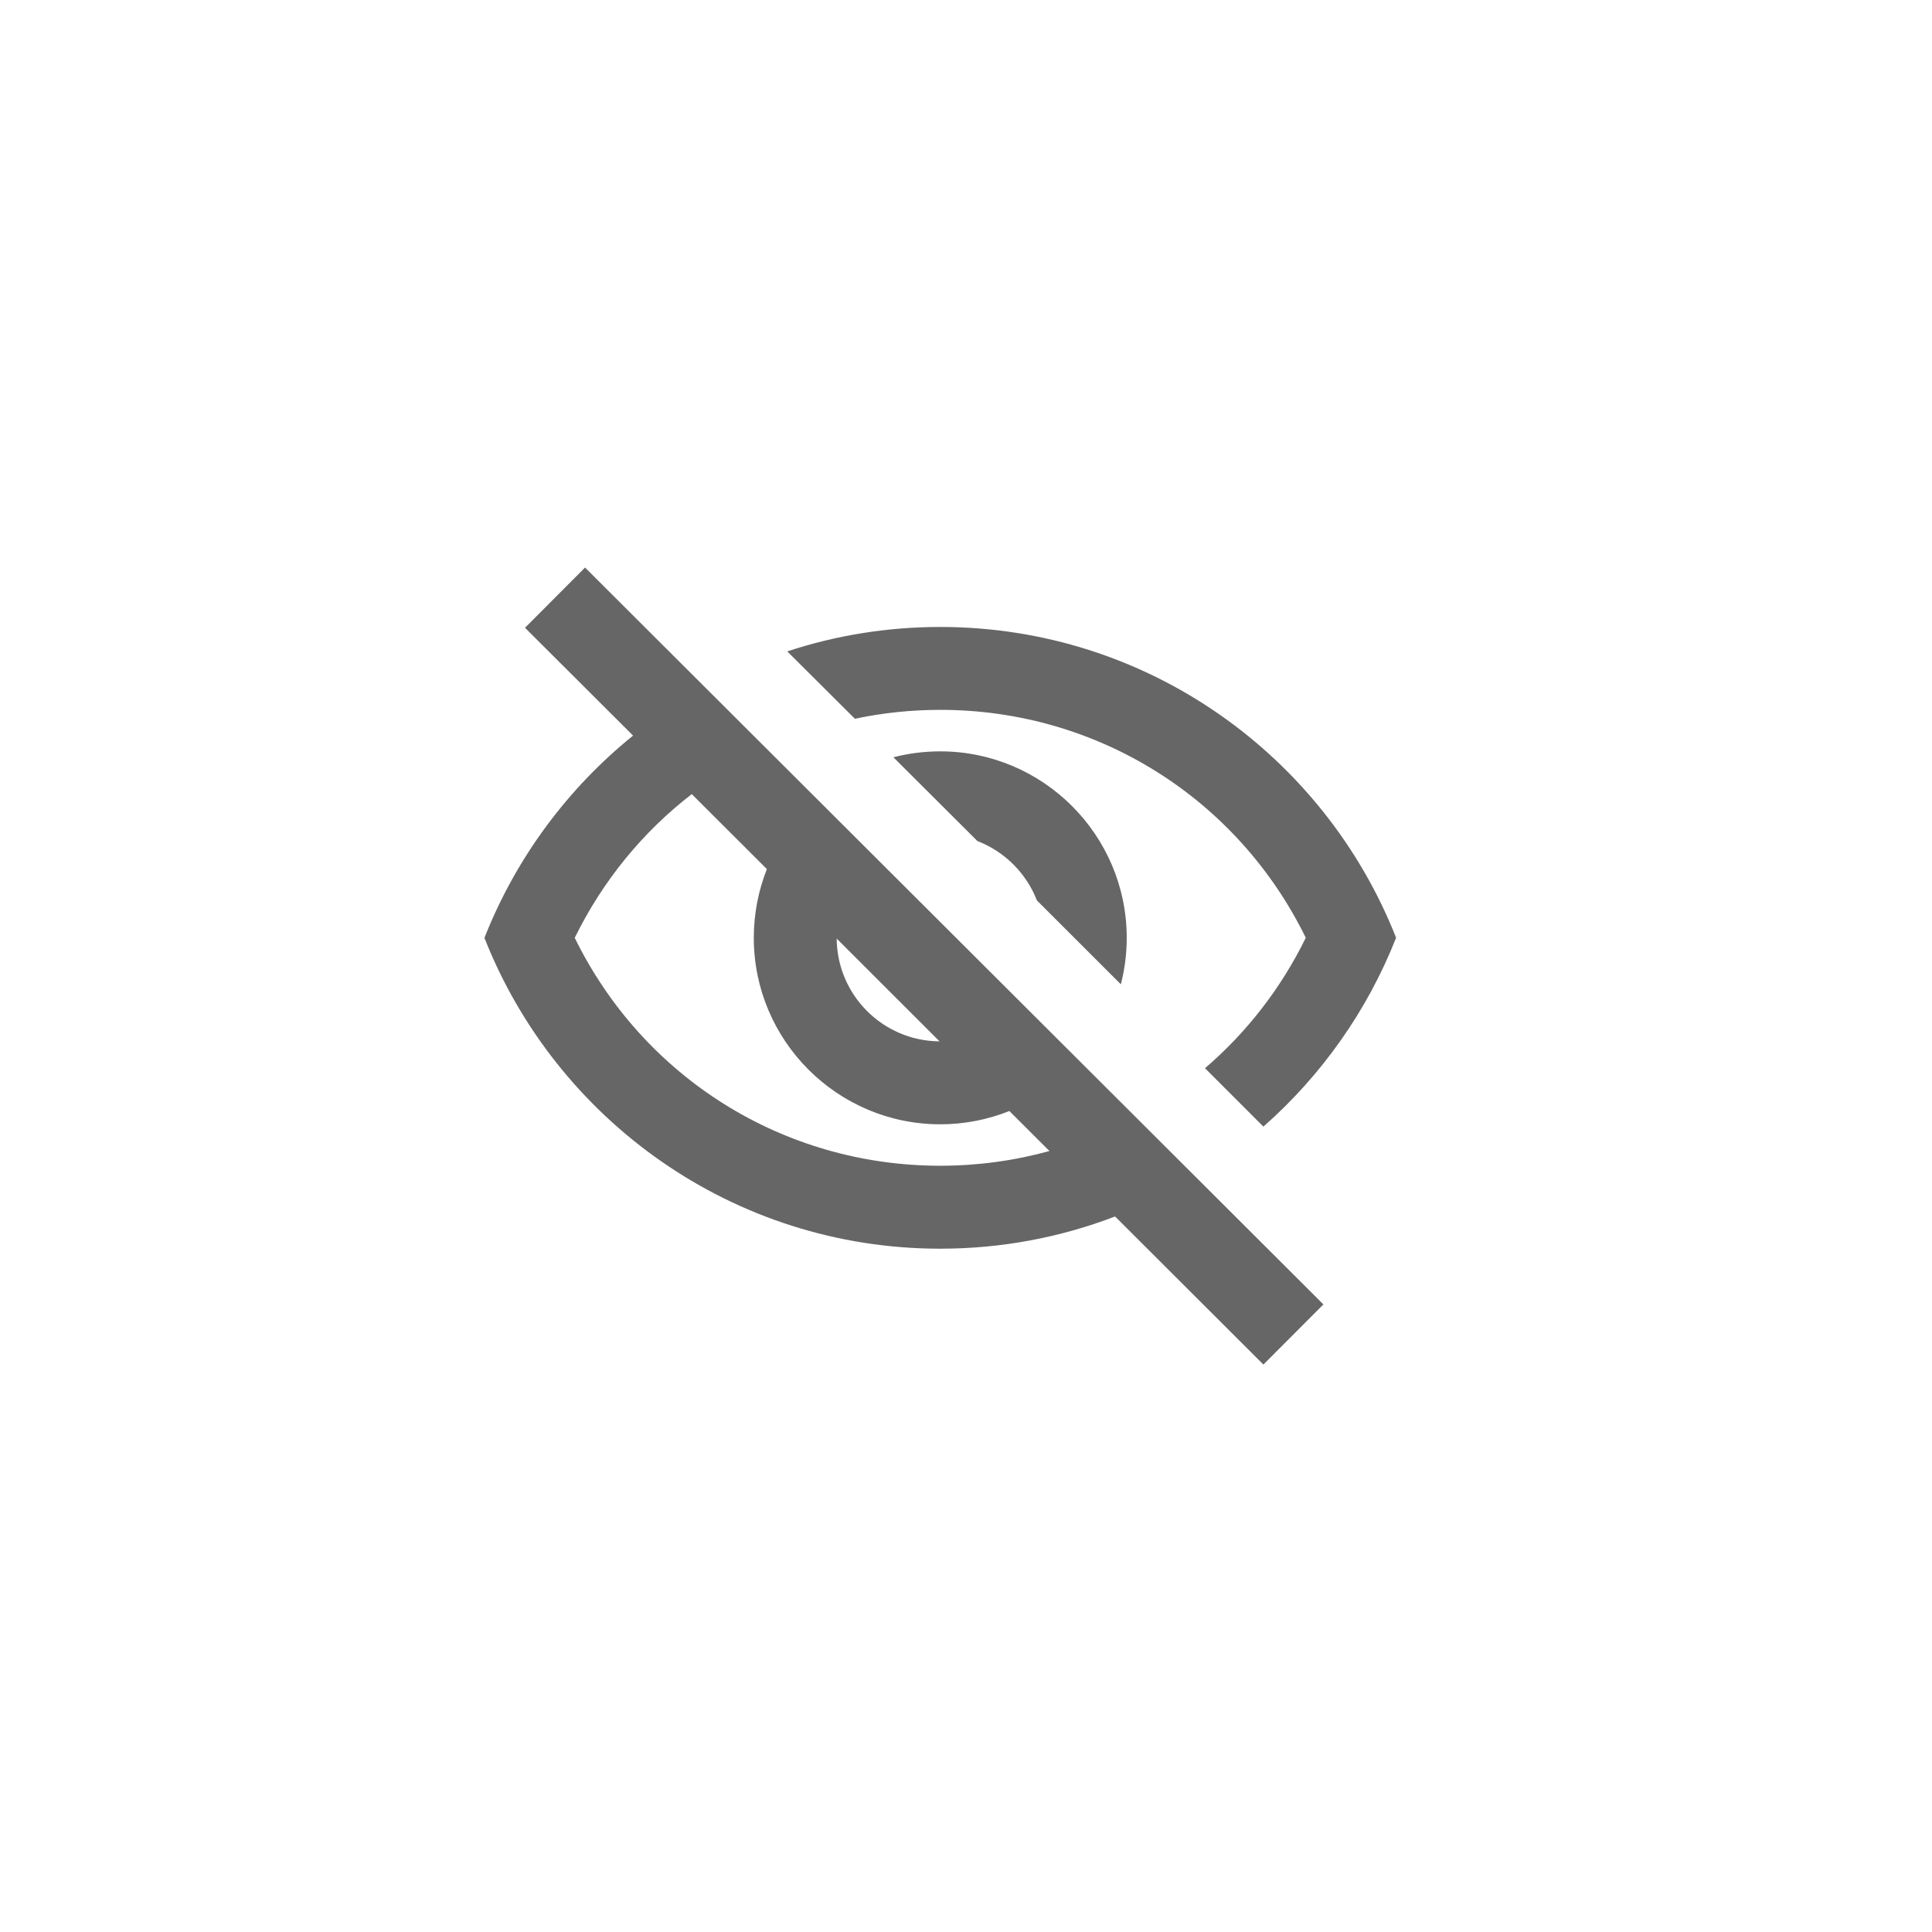 <svg xmlns="http://www.w3.org/2000/svg" width="31" height="31" viewBox="0 0 31 31">
    <g fill="none" fill-rule="evenodd">
        <g fill="#666">
            <g>
                <g>
                    <g>
                        <path d="M9.3 8.606L21.148 20.43l-.963.965-2.38-2.376c-.871.334-1.817.517-2.805.517-3.325 0-6.164-2.068-7.314-4.987.504-1.28 1.333-2.396 2.385-3.246l-1.734-1.73.963-.966zm-.165 5.942c1.098 2.24 3.345 3.657 5.865 3.657.604 0 1.192-.082 1.752-.236l-.643-.642c-.343.137-.718.213-1.109.213-1.65 0-2.992-1.343-2.992-2.992 0-.39.075-.761.21-1.103l-1.205-1.203c-.78.601-1.426 1.384-1.878 2.306zM15 9.56c3.325 0 6.164 2.068 7.314 4.987-.462 1.173-1.198 2.21-2.129 3.03l-.937-.937c.664-.569 1.217-1.276 1.617-2.093C19.767 12.307 17.52 10.89 15 10.89c-.468 0-.927.049-1.37.143l-1.085-1.081c.772-.255 1.598-.392 2.455-.392zm-1.662 5v-.013c0 .914.738 1.656 1.65 1.662l-1.65-1.649zM15 11.556c1.649 0 2.992 1.343 2.992 2.992 0 .257-.033.507-.094.746l-1.347-1.346c-.17-.437-.518-.784-.955-.953l-1.348-1.344c.24-.062.492-.095.752-.095z" transform="translate(-441 -241) translate(423 239) translate(.957) translate(17.13 2.5)"/>
                    </g>
                </g>
            </g>
        </g>
    </g>
</svg>
